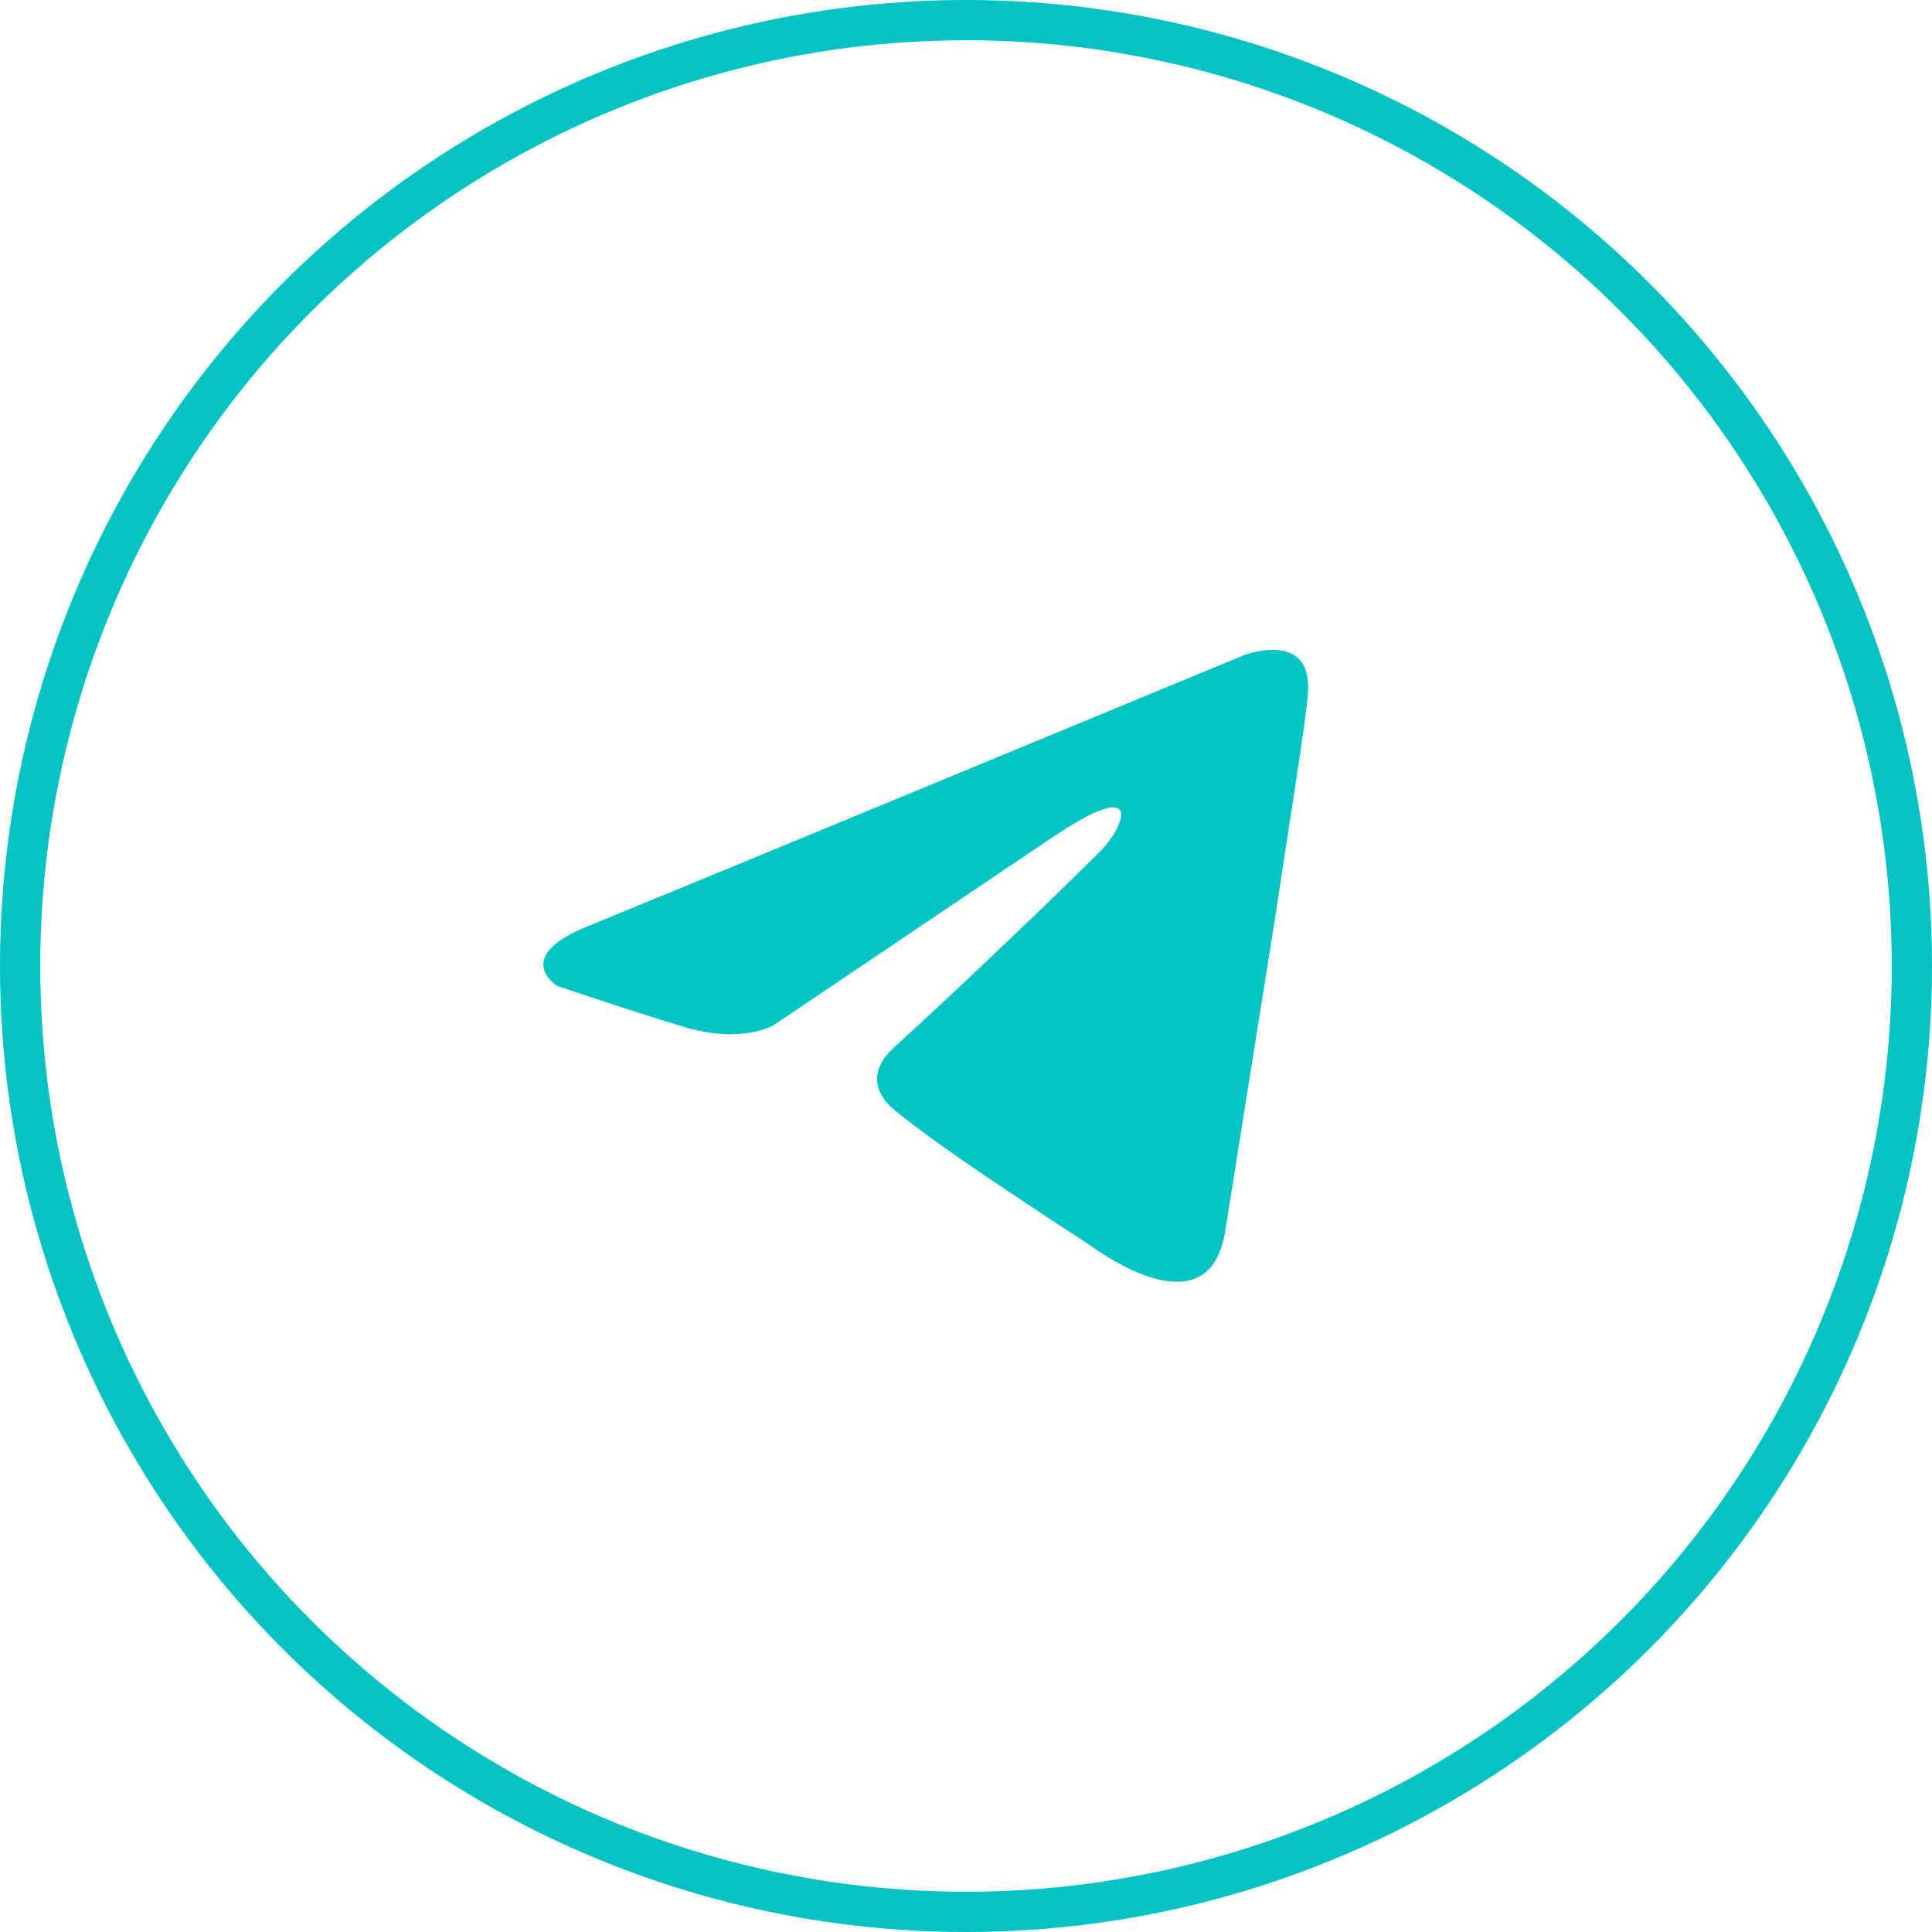 <?xml version="1.0" encoding="UTF-8"?> <svg xmlns="http://www.w3.org/2000/svg" width="48" height="48" viewBox="0 0 48 48" fill="none"><circle cx="24" cy="24" r="23.5" stroke="#05C3C3"></circle><path d="M30.889 16.284C28.382 17.322 17.634 21.773 14.665 22.987C12.673 23.764 13.839 24.493 13.839 24.493C13.839 24.493 15.539 25.075 16.996 25.513C18.453 25.95 19.231 25.464 19.231 25.464L26.079 20.849C28.508 19.198 27.925 20.558 27.343 21.141C26.079 22.404 23.991 24.395 22.242 25.998C21.465 26.678 21.854 27.261 22.194 27.553C23.457 28.621 26.905 30.807 27.1 30.953C28.126 31.679 30.144 32.725 30.451 30.516L31.666 22.89C32.054 20.315 32.443 17.935 32.492 17.255C32.637 15.604 30.889 16.284 30.889 16.284Z" fill="#05C4C4"></path></svg> 